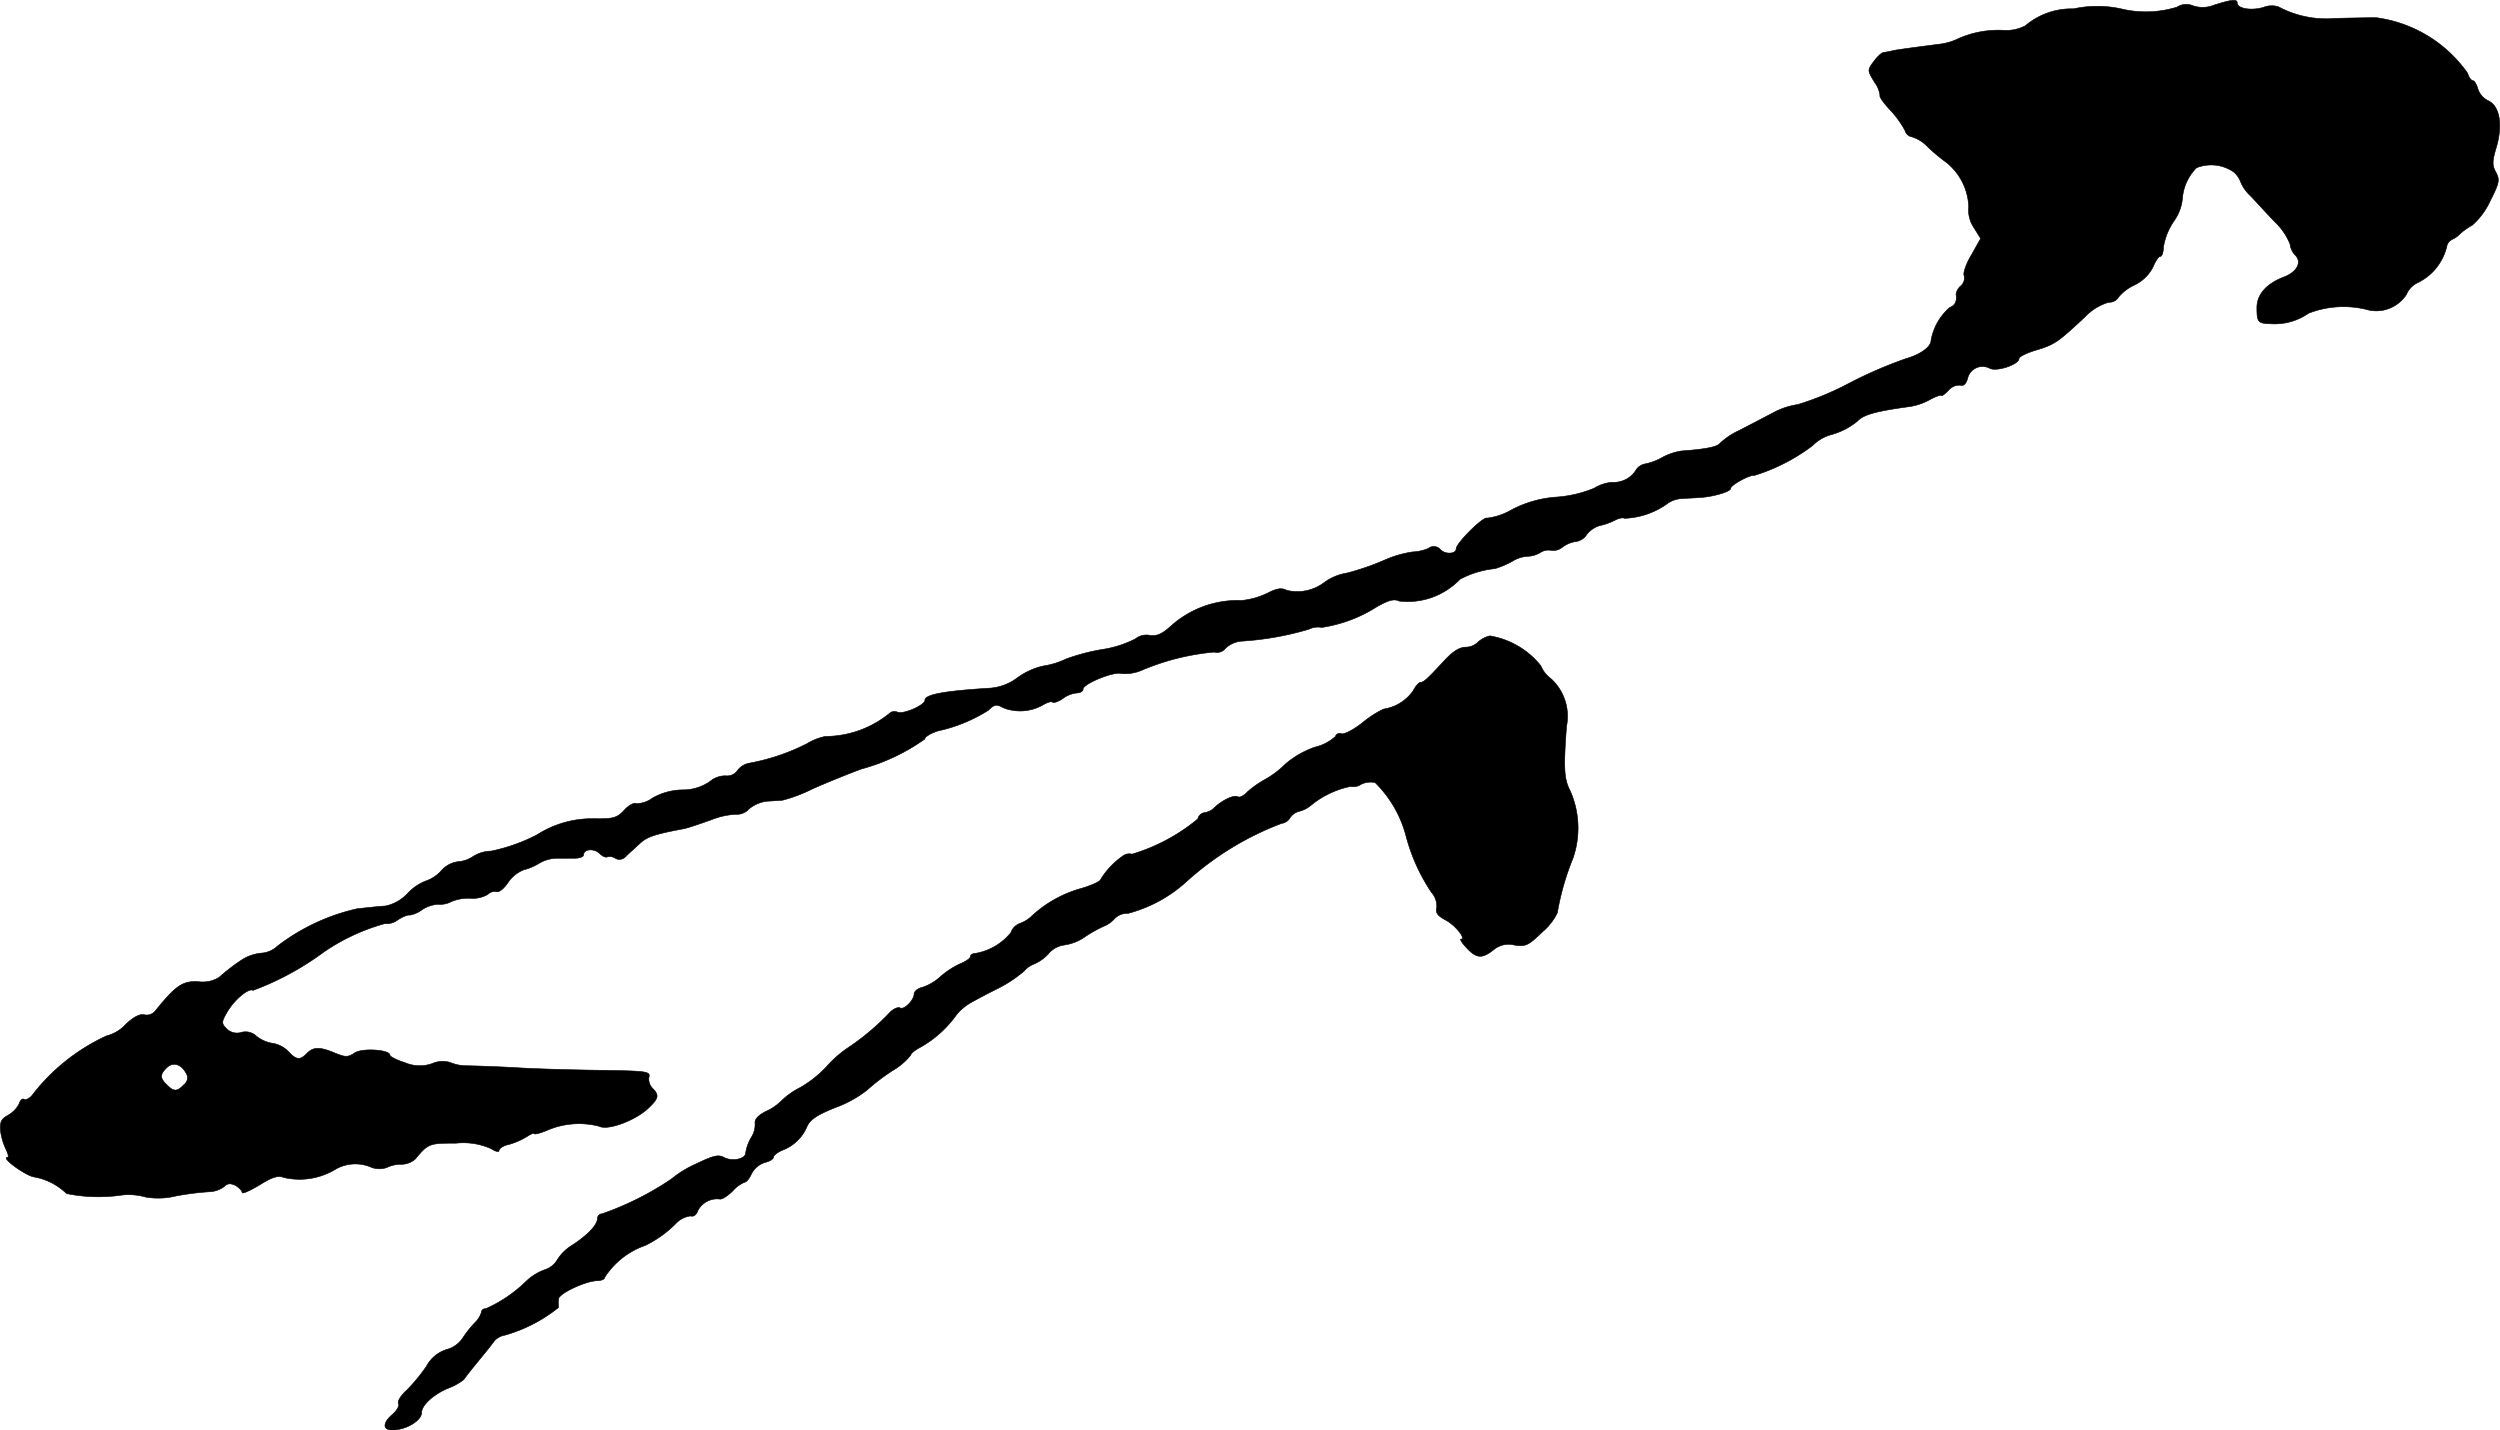 <?xml version="1.0" encoding="UTF-8"?>
<svg xmlns="http://www.w3.org/2000/svg"
     version="1.1"
     width="15.182mm"
     height="8.685mm"
     viewBox="0 0 43.036 24.619">
   <defs>
      <style type="text/css"><![CDATA[
      .a {
        stroke: #000;
        stroke-linecap: round;
        stroke-linejoin: round;
        stroke-width: 0.01px;
      }
    ]]></style>
   </defs>
   <path class="a"
         d="M38.118.086a.52.52,0,0,1-.369.012.294.294,0,0,0-.273.024,1.81,1.81,0,0,1-.963.03,1.911,1.911,0,0,0-.818,0,1.229,1.229,0,0,0-.83.291A.7.7,0,0,1,34.502.522a1.724,1.724,0,0,0-.769.133,1.037,1.037,0,0,1-.327.103c-.527.067-.69.091-.8.109-.067.018-.145.03-.182.036-.03,0-.109.073-.17.157-.109.145-.109.151.012.351a.5.5,0,0,1,.097.23c-.018.018.061.133.182.26a1.675,1.675,0,0,1,.248.345.148.148,0,0,0,.115.109.608.608,0,0,1,.267.164,3.12,3.12,0,0,0,.333.279,1.028,1.028,0,0,1,.382.763.538.538,0,0,0,.085.351l.121.194-.157.279c-.091.151-.151.315-.127.363a.179.179,0,0,1-.061.176.235.235,0,0,0-.079.139c.018.121-.012.194-.109.23a.981.981,0,0,0-.321.563c0,.115-.182.248-.442.321a7.431,7.431,0,0,0-.975.424,5.016,5.016,0,0,1-.878.363,1.273,1.273,0,0,0-.43.145c-.151.079-.406.212-.569.297a1.25,1.25,0,0,0-.339.224c-.042.061-.242.103-.666.133a1.029,1.029,0,0,0-.345.121.968.968,0,0,1-.285.103.235.235,0,0,0-.157.115.45.45,0,0,1-.406.2.705.705,0,0,0-.309.103,2.086,2.086,0,0,1-.636.151,1.951,1.951,0,0,0-.769.212,1.124,1.124,0,0,1-.436.151c-.061-.036-.533.43-.533.527,0,.091-.182.103-.267.018a.152.152,0,0,0-.212-.024.781.781,0,0,1-.273.061,1.891,1.891,0,0,0-.478.139,4.321,4.321,0,0,1-.648.224.909.909,0,0,0-.394.164.768.768,0,0,1-.648.133c-.085-.048-.176-.03-.339.055a1.349,1.349,0,0,1-.436.121,1.718,1.718,0,0,0-1.211.436c-.151.139-.248.182-.363.164a.308.308,0,0,0-.254.061,1.86,1.86,0,0,1-.569.182,3.45,3.45,0,0,0-.624.164,1.369,1.369,0,0,1-.394.121,1.203,1.203,0,0,0-.448.206.887.887,0,0,1-.485.176c-.775.048-1.102.109-1.102.206,0,.085-.369.248-.472.206a.127.127,0,0,0-.127.012,1.76,1.76,0,0,1-1.114.406.961.961,0,0,0-.321.127,3.654,3.654,0,0,1-.987.333.323.323,0,0,0-.206.127.216.216,0,0,1-.2.091.409.409,0,0,0-.273.097.811.811,0,0,1-.472.145,1.085,1.085,0,0,0-.515.139.474.474,0,0,1-.279.097c-.036-.024-.133.03-.206.109-.127.139-.194.157-.527.151a1.759,1.759,0,0,0-.981.279,3.08,3.08,0,0,1-.787.279.6.6,0,0,0-.309.091.519.519,0,0,1-.26.091.458.458,0,0,0-.285.151.631.631,0,0,1-.273.182.849.849,0,0,0-.309.212.732.732,0,0,1-.382.218c-.109.006-.327.03-.491.048a3.512,3.512,0,0,0-1.369.642.447.447,0,0,1-.273.121.764.764,0,0,0-.321.103,3.417,3.417,0,0,0-.412.315.545.545,0,0,1-.363.073c-.267-.012-.382.067-.739.509a.191.191,0,0,1-.188.061c-.067-.018-.182.036-.315.164a.668.668,0,0,1-.333.2A3.419,3.419,0,0,0,.547,18.862c-.042.048-.103.079-.133.061s-.067.018-.085.079a.476.476,0,0,1-.188.194c-.121.067-.145.121-.133.267a1.086,1.086,0,0,0,.097.327c.036.073.048.133.024.133-.127,0,.327.327.466.339a1.071,1.071,0,0,1,.551.285,2.768,2.768,0,0,0,.963.024,1.077,1.077,0,0,1,.4.036,1.262,1.262,0,0,0,.515-.018,4.835,4.835,0,0,1,.569-.073.459.459,0,0,0,.26-.085c.061-.061.109-.067.2-.024.061.036.115.091.115.121s.133-.03.297-.127c.218-.139.327-.17.412-.133A1.195,1.195,0,0,0,5.756,20.14a.683.683,0,0,1,.63-.048.381.381,0,0,0,.273.006.559.559,0,0,1,.248-.055.367.367,0,0,0,.242-.091c.224-.267.236-.273.703-.273a1.163,1.163,0,0,1,.606.097c.073.048.133.061.133.03,0-.036.073-.085.164-.103a1.286,1.286,0,0,0,.309-.133c.073-.048.133-.073.133-.055s.103-.006.23-.061a1.391,1.391,0,0,1,.884-.067c.145.079.612-.091.842-.303.188-.176.2-.23.079-.351a.223.223,0,0,1-.061-.188c.03-.103-.042-.109-.836-.121-.478-.006-1.151-.024-1.502-.048-.351-.018-.715-.03-.806-.03a.726.726,0,0,1-.273-.055.446.446,0,0,0-.315.018.643.643,0,0,1-.472-.018c-.139-.042-.254-.103-.254-.127,0-.097-.491-.127-.612-.036-.109.073-.157.073-.333,0-.26-.109-.376-.109-.485.006-.121.121-.182.115-.321-.036a.493.493,0,0,0-.273-.139.59.59,0,0,1-.273-.121.274.274,0,0,0-.26-.067.253.253,0,0,1-.254-.061c-.091-.091-.091-.115.006-.285.127-.218.376-.424.448-.376A4.937,4.937,0,0,0,5.562,16.397a3.489,3.489,0,0,1,1.06-.497.329.329,0,0,0,.23-.067c.085-.055.176-.091.2-.079a.496.496,0,0,0,.218-.097A.575.575,0,0,1,7.543,15.567a.407.407,0,0,0,.23-.048.768.768,0,0,1,.333-.055.514.514,0,0,0,.291-.067A.171.171,0,0,1,8.548,15.349c.042.018.127-.055.194-.151a.584.584,0,0,1,.273-.224.95.95,0,0,0,.279-.121.645.645,0,0,1,.285-.079h.315c.085,0,.151-.024.151-.055,0-.103.176-.121.273-.03.048.048.109.079.139.061a.166.166,0,0,1,.133.024.144.144,0,0,0,.182-.03c.048-.048.157-.145.236-.218.127-.121.254-.164.763-.26.067-.012.279-.085.466-.151a1.317,1.317,0,0,1,.43-.097.278.278,0,0,0,.224-.091.621.621,0,0,1,.297-.133c.085-.006.212-.012.279-.018a2.553,2.553,0,0,0,.515-.194c.218-.097.6-.254.848-.345a3.417,3.417,0,0,0,1.09-.515c0-.048.164-.133.303-.157a2.693,2.693,0,0,0,.793-.339c.097-.097.139-.109.254-.042a.797.797,0,0,0,.672-.042c.079-.048.151-.073.176-.055.018.018.097-.006.176-.061a.497.497,0,0,1,.242-.097c.061,0,.109-.03.109-.067,0-.091.533-.309.66-.267a.726.726,0,0,0,.345-.055,4.128,4.128,0,0,1,1.254-.315.182.182,0,0,0,.194-.067.46.46,0,0,1,.279-.121,5.186,5.186,0,0,0,1.157-.206.345.345,0,0,1,.218-.03,2.423,2.423,0,0,0,.951-.357c.206-.115.297-.139.382-.097a1.246,1.246,0,0,0,1.048-.376,1.623,1.623,0,0,1,.6-.182,1.498,1.498,0,0,0,.291-.121.556.556,0,0,1,.273-.091.455.455,0,0,0,.212-.061.261.261,0,0,1,.194-.042.25.25,0,0,0,.194-.055.501.501,0,0,1,.236-.097.265.265,0,0,0,.182-.121.448.448,0,0,1,.218-.151,1.112,1.112,0,0,0,.26-.091c.067-.036.145-.055.17-.036a1.351,1.351,0,0,0,.715-.236.483.483,0,0,1,.254-.103c.091-.006.23-.012.315-.018.242-.012.545-.103.545-.157,0-.061.339-.242.406-.224a3.23,3.23,0,0,0,1.005-.515.724.724,0,0,1,.345-.194,1.23,1.23,0,0,0,.424-.224c.103-.115.333-.176.909-.254A1.056,1.056,0,0,0,33.23,6.875c.103-.055.194-.085.194-.067s.055-.024.121-.091a.239.239,0,0,1,.206-.085c.048.018.097-.024.121-.121a.264.264,0,0,1,.382-.17c.121.061.503-.067.503-.17,0-.03.133-.097.297-.145.309-.091.376-.139.836-.569a.919.919,0,0,1,.412-.254.184.184,0,0,0,.17-.091.793.793,0,0,1,.273-.206.695.695,0,0,0,.315-.303c.042-.103.097-.188.127-.188s.055-.073.055-.157a1.113,1.113,0,0,1,.182-.454.787.787,0,0,0,.145-.382.841.841,0,0,1,.242-.533.677.677,0,0,1,.642.073.426.426,0,0,1,.121.176.658.658,0,0,0,.17.236c.091.097.279.303.424.454a1.061,1.061,0,0,1,.254.376A.321.321,0,0,0,39.511,4.392c.121.121.03.291-.194.376-.303.115-.466.303-.466.527,0,.254.018.273.242.279a1.019,1.019,0,0,0,.648-.182,1.664,1.664,0,0,1,.987-.067A.619.619,0,0,0,41.425,5.07a.391.391,0,0,1,.2-.206.934.934,0,0,0,.497-.63.16.16,0,0,1,.085-.109.448.448,0,0,0,.139-.097,1.067,1.067,0,0,1,.212-.151,1.242,1.242,0,0,0,.309-.418c.157-.309.17-.363.097-.497-.067-.121-.061-.194.012-.436.109-.382.055-.703-.145-.793a.345.345,0,0,1-.176-.206c-.024-.079-.061-.139-.085-.139-.03,0-.073-.061-.091-.127a2.291,2.291,0,0,0-1.575-.957c-.133,0-.448.006-.697.012a1.754,1.754,0,0,1-.987-.2A.387.387,0,0,0,38.96.128c-.218.061-.448.018-.448-.079C38.512-.017,38.427-.011,38.118.086ZM3.2,18.468a.147.147,0,0,1-.035.205l-.001.001c-.115.121-.176.121-.291,0-.121-.115-.121-.176-.006-.291C2.976,18.274,3.115,18.317,3.2,18.468Z"/>
   <path class="a"
         d="M25.647,10.946a.453.453,0,0,0-.206.109.301.301,0,0,1-.2.085c-.115,0-.224.067-.376.23-.291.315-.357.376-.412.376-.03,0-.085.067-.127.145a.753.753,0,0,1-.509.315,1.778,1.778,0,0,0-.357.23c-.157.127-.327.212-.369.194a.076.076,0,0,0-.1.041l-.003.008a.796.796,0,0,1-.351.182,1.58,1.58,0,0,0-.509.291,1.628,1.628,0,0,1-.363.273,1.631,1.631,0,0,0-.291.206c-.061.067-.133.103-.164.085-.067-.042-.285.067-.412.194a.293.293,0,0,1-.164.079.141.141,0,0,0-.115.109,3.208,3.208,0,0,1-1.133.606.182.182,0,0,0-.164.036,1.362,1.362,0,0,0-.376.4c0,.03-.157.103-.345.157a2.067,2.067,0,0,0-.854.485.549.549,0,0,1-.194.115.26.26,0,0,0-.151.157,1.005,1.005,0,0,1-.606.357c-.048,0-.091.024-.091.055s-.079.085-.182.127a1.433,1.433,0,0,0-.333.218.856.856,0,0,1-.303.182c-.085.018-.151.073-.151.115,0,.109-.176.285-.242.242-.03-.018-.109.012-.17.073a4.229,4.229,0,0,1-.733.618,1.926,1.926,0,0,0-.363.321,1.925,1.925,0,0,1-.46.363,1.283,1.283,0,0,0-.309.218.906.906,0,0,1-.273.188c-.133.067-.2.139-.188.206a.416.416,0,0,1-.061.236.743.743,0,0,0-.103.285c-.012.097-.236.139-.369.067-.097-.055-.188-.03-.466.103a1.909,1.909,0,0,0-.448.273,5.181,5.181,0,0,1-1.187.594.08.08,0,0,0-.079.079c0,.109-.164.285-.442.466a.759.759,0,0,0-.254.254.387.387,0,0,1-.212.164.894.894,0,0,0-.321.2,2.369,2.369,0,0,1-.697.472.064.064,0,0,0-.072.055l-0.0.005a.413.413,0,0,1-.103.17,1.786,1.786,0,0,0-.218.273.488.488,0,0,1-.285.2.6.6,0,0,0-.339.285,3.002,3.002,0,0,1-.339.412c-.103.091-.164.194-.145.23.024.036-.024.121-.109.194-.2.176-.145.303.103.254.212-.036.406-.176.406-.291,0-.127.206-.315.454-.418a1.023,1.023,0,0,0,.273-.151c.018-.03.127-.17.242-.309s.242-.297.279-.351a.307.307,0,0,1,.182-.103,2.592,2.592,0,0,0,.927-.478.583.583,0,0,1,0-.145c.006-.097.466-.309.66-.315.073,0,.133-.024.133-.055a1.355,1.355,0,0,1,.697-.551,1.951,1.951,0,0,0,.527-.376.415.415,0,0,1,.26-.133c.042.018.097-.018.121-.091a.374.374,0,0,1,.376-.2c.036.012.139-.055.224-.139a.566.566,0,0,1,.206-.151c.03,0,.085-.067.121-.151a.404.404,0,0,1,.224-.188c.085-.018.151-.061.151-.091s.073-.091.17-.127a.743.743,0,0,0,.412-.412c.055-.115.188-.2.497-.321a1.957,1.957,0,0,0,.533-.297,3.54,3.54,0,0,1,.436-.333,1.135,1.135,0,0,0,.315-.267c0-.03.079-.091.182-.145a1.918,1.918,0,0,0,.606-.551.895.895,0,0,1,.254-.212c.085-.048.303-.164.485-.254a2.23,2.23,0,0,0,.43-.291.401.401,0,0,1,.164-.115.712.712,0,0,0,.248-.176.43.43,0,0,1,.267-.151.83.83,0,0,0,.376-.151,2.177,2.177,0,0,1,.345-.188.498.498,0,0,0,.151-.115.298.298,0,0,1,.23-.091,2.405,2.405,0,0,0,1.012-.551,5.138,5.138,0,0,1,1.635-.999.193.193,0,0,0,.145-.097.274.274,0,0,1,.151-.109.505.505,0,0,0,.206-.103,1.572,1.572,0,0,1,.684-.327A.238.238,0,0,0,23.43,13.502a.377.377,0,0,1,.242-.03,2.001,2.001,0,0,1,.527.902,3.211,3.211,0,0,0,.442.987.353.353,0,0,1,.091.267c-.024.079.012.133.145.206.17.085.369.333.273.333-.024,0,.018.067.097.151.17.182.267.188.46.036a.4.4,0,0,1,.363-.085c.194.03.242.006.485-.23a.986.986,0,0,0,.254-.327,4.509,4.509,0,0,1,.267-.933,1.579,1.579,0,0,0-.048-1.169c-.103-.2-.115-.376-.061-1.108a.875.875,0,0,0-.267-.818.528.528,0,0,1-.176-.224A1.425,1.425,0,0,0,25.647,10.946Z"/>
</svg>
